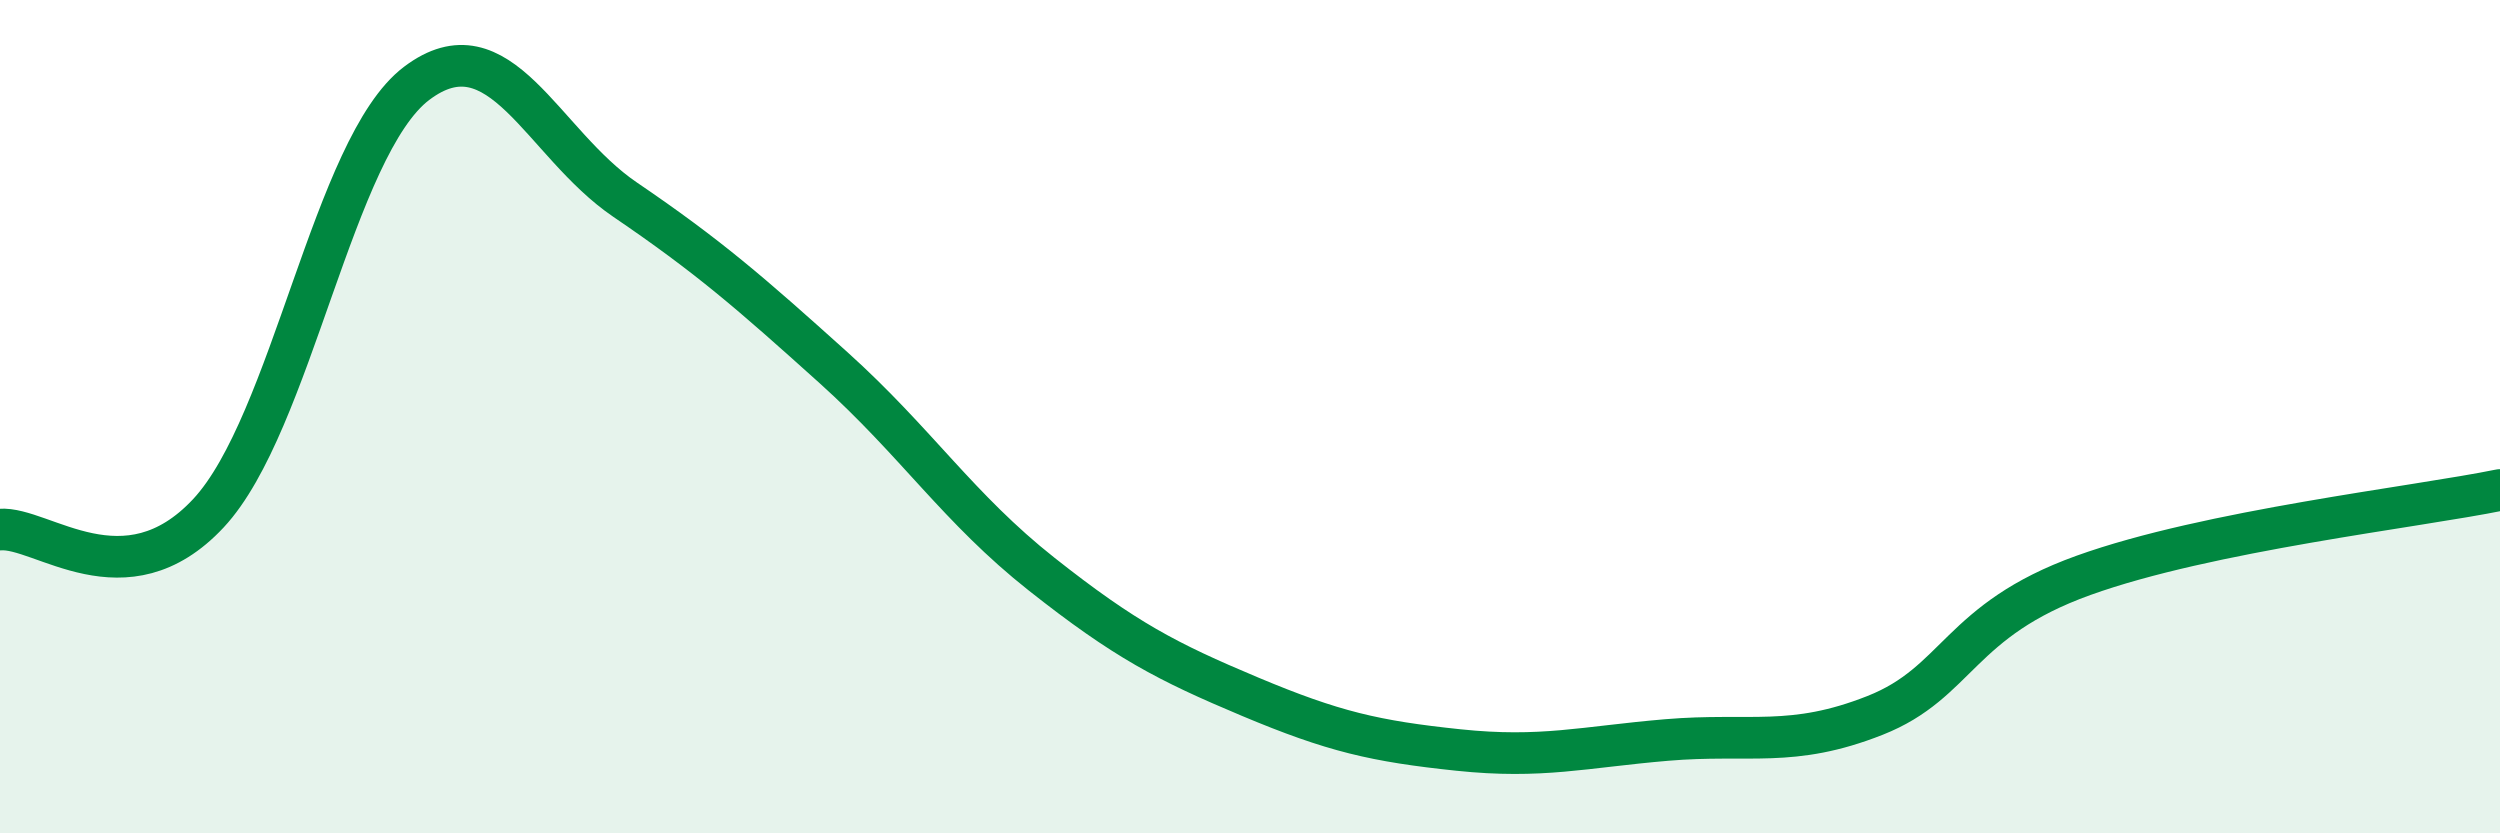 
    <svg width="60" height="20" viewBox="0 0 60 20" xmlns="http://www.w3.org/2000/svg">
      <path
        d="M 0,12.71 C 1,12.63 3,14.46 5,12.32 C 7,10.18 8,3.51 10,2 C 12,0.49 13,3.43 15,4.79 C 17,6.15 18,7.02 20,8.82 C 22,10.62 23,12.2 25,13.78 C 27,15.36 28,15.88 30,16.72 C 32,17.56 33,17.79 35,18 C 37,18.21 38,17.93 40,17.76 C 42,17.59 43,17.96 45,17.17 C 47,16.38 47,14.89 50,13.81 C 53,12.73 58,12.17 60,11.76L60 20L0 20Z"
        fill="#008740"
        opacity="0.1"
        stroke-linecap="round"
        stroke-linejoin="round"
      />
      <path
        d="M 0,12.71 C 1,12.63 3,14.46 5,12.32 C 7,10.18 8,3.51 10,2 C 12,0.49 13,3.43 15,4.79 C 17,6.15 18,7.02 20,8.82 C 22,10.62 23,12.2 25,13.78 C 27,15.36 28,15.88 30,16.72 C 32,17.56 33,17.79 35,18 C 37,18.21 38,17.93 40,17.76 C 42,17.59 43,17.96 45,17.17 C 47,16.38 47,14.89 50,13.81 C 53,12.73 58,12.17 60,11.76"
        stroke="#008740"
        stroke-width="1"
        fill="none"
        stroke-linecap="round"
        stroke-linejoin="round"
      />
    </svg>
  